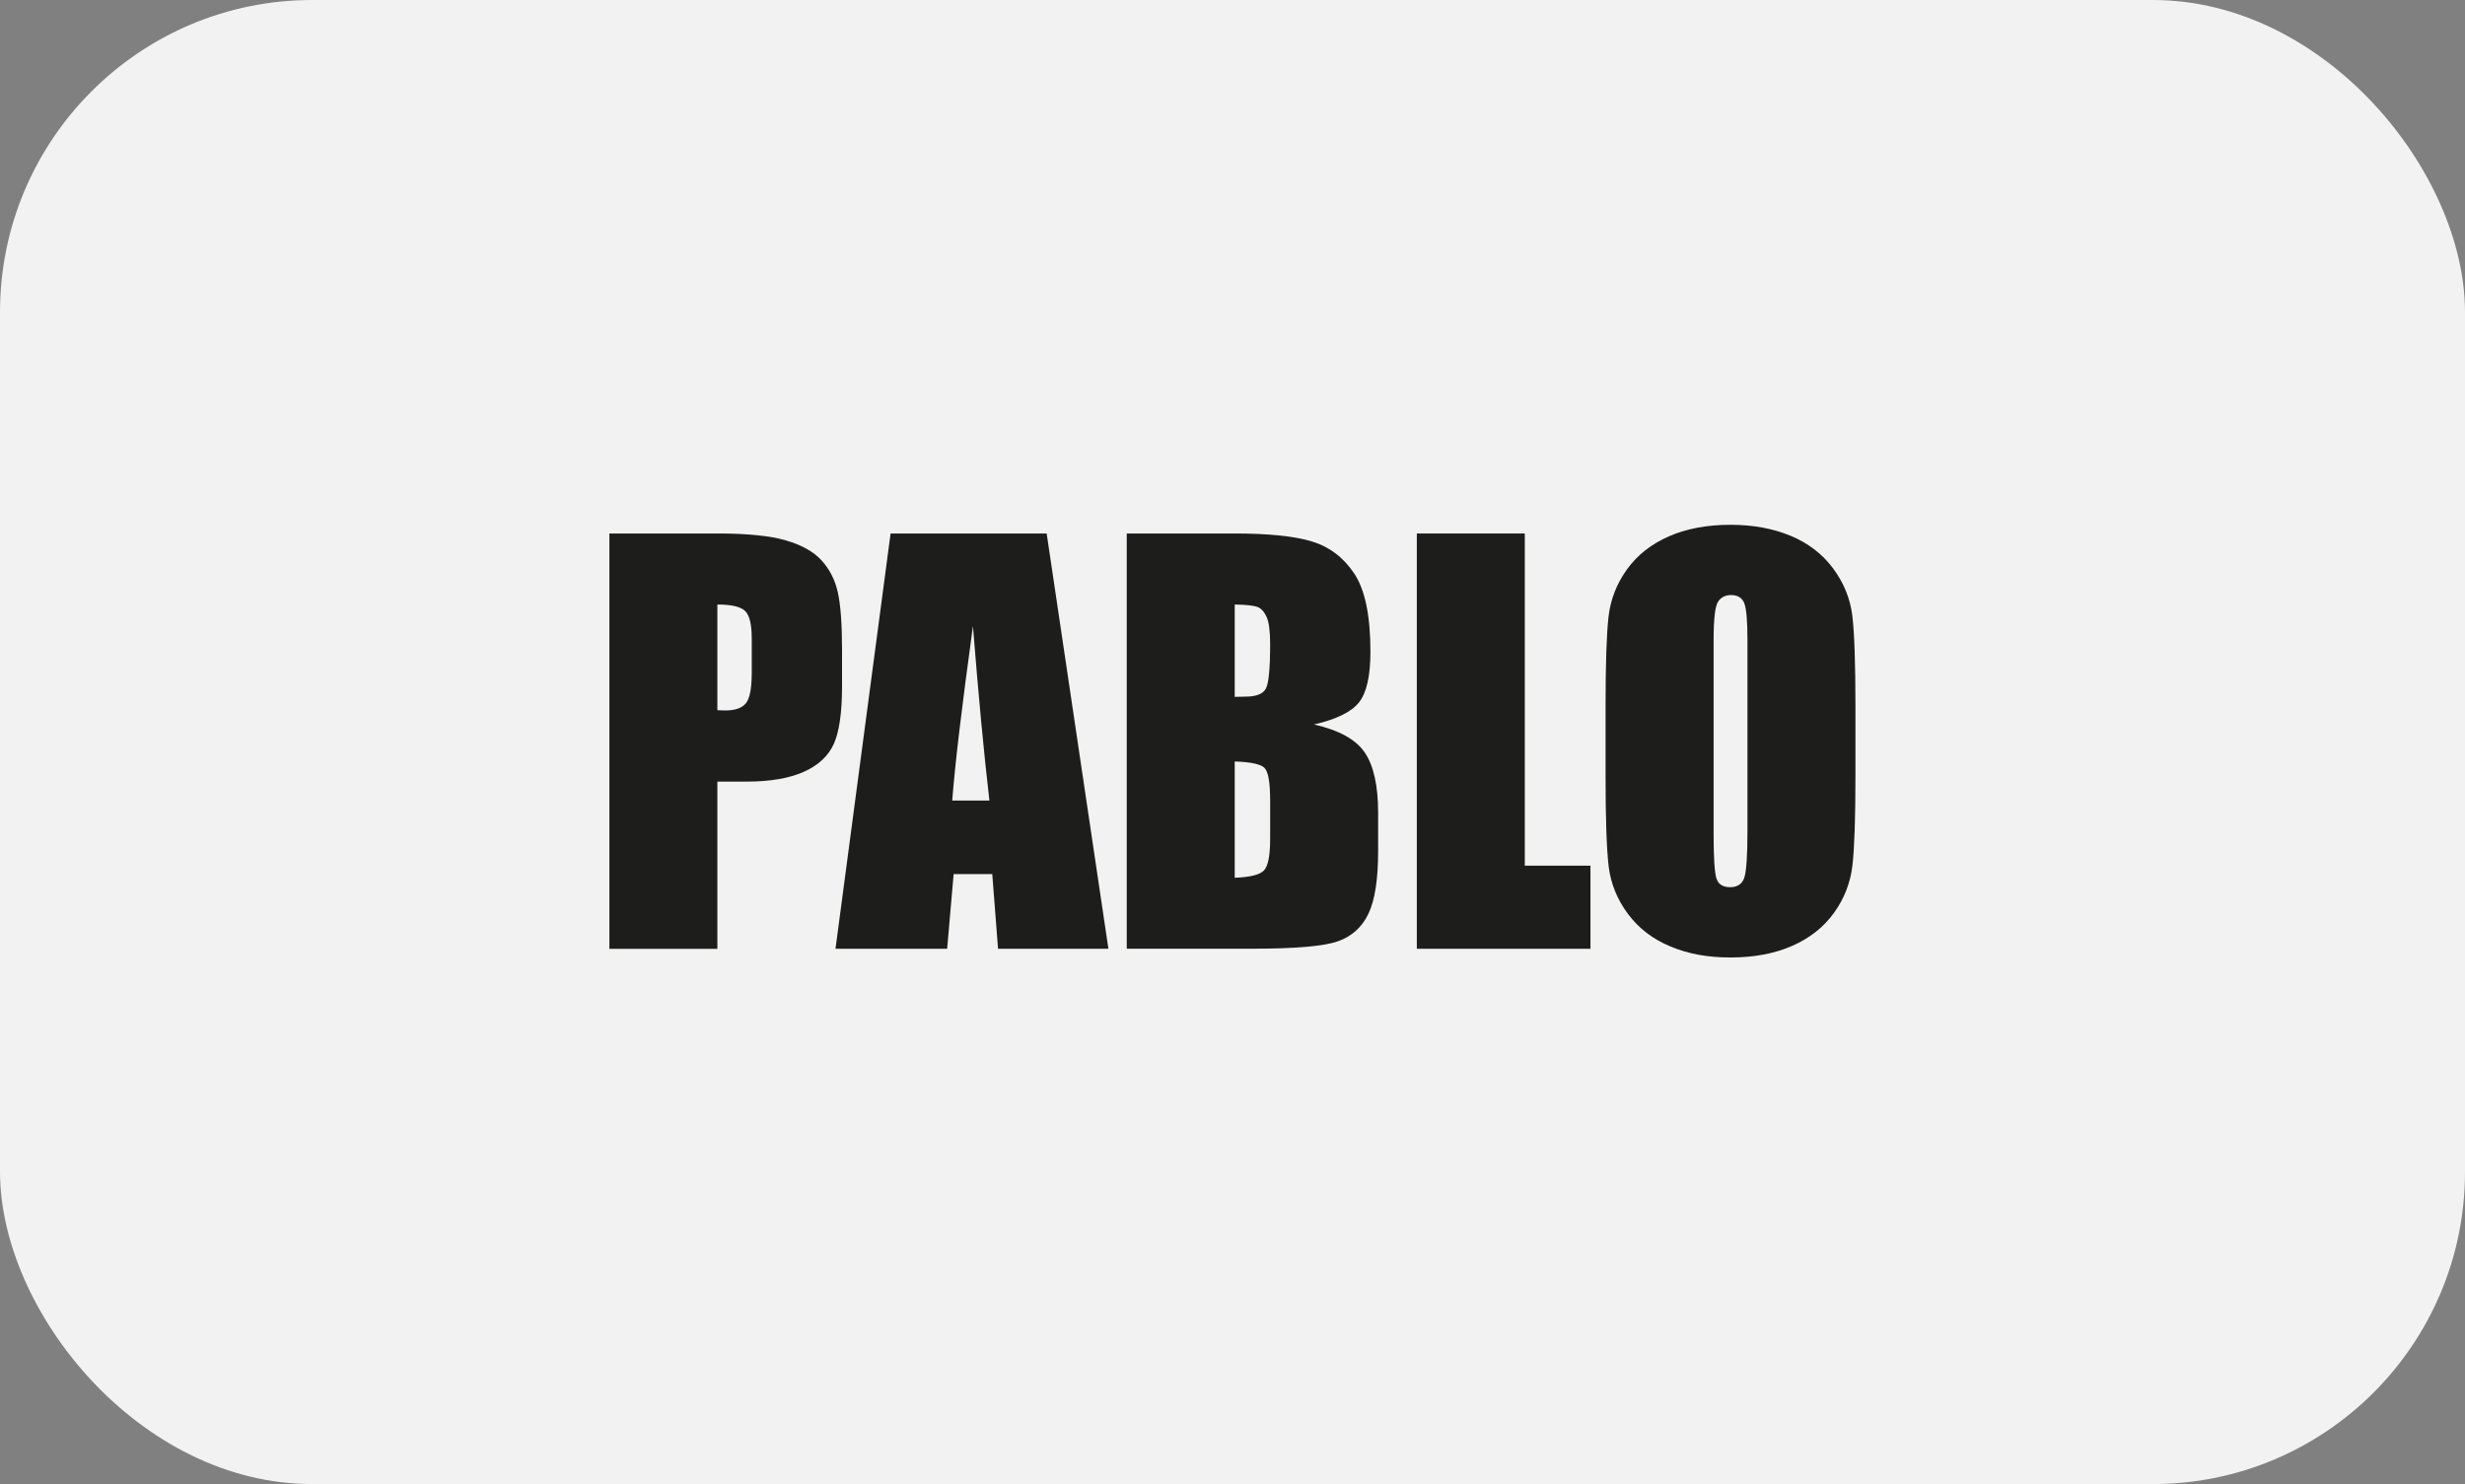<svg viewBox="0 0 422.34 254.26" xmlns="http://www.w3.org/2000/svg" id="b"><rect x="0" y="0" width="422.34" height="254.26" fill="#808080" stroke="none"/><defs><style>.d{fill:#1d1d1b;}.e{fill:#f2f2f2;}</style></defs><g id="c"><rect ry="53.49" rx="53.49" height="254.26" width="422.34" x="0" class="e"></rect><path d="M104.41,91.4h18.63c5.04,0,8.91.4,11.62,1.19,2.71.79,4.75,1.93,6.11,3.43s2.29,3.3,2.77,5.43c.48,2.12.73,5.41.73,9.87v6.2c0,4.54-.47,7.85-1.41,9.93-.94,2.08-2.66,3.68-5.16,4.79-2.5,1.11-5.78,1.67-9.82,1.67h-4.97v28.65h-18.5v-71.15ZM122.91,103.57v18.11c.53.03.98.04,1.36.04,1.7,0,2.88-.42,3.54-1.25s.99-2.57.99-5.21v-5.84c0-2.43-.38-4.01-1.14-4.75-.76-.73-2.34-1.1-4.75-1.1Z" class="d"></path><path d="M179.33,91.4l10.58,71.15h-18.91l-.99-12.79h-6.62l-1.11,12.79h-19.13l9.44-71.15h26.74ZM169.52,137.15c-.94-8.06-1.88-18.02-2.82-29.88-1.88,13.62-3.07,23.58-3.55,29.88h6.37Z" class="d"></path><path d="M193.05,91.4h18.46c5.83,0,10.25.45,13.25,1.36s5.43,2.74,7.27,5.51c1.85,2.77,2.77,7.22,2.77,13.37,0,4.16-.65,7.06-1.96,8.7-1.3,1.64-3.87,2.9-7.71,3.78,4.28.97,7.18,2.57,8.7,4.81,1.52,2.24,2.29,5.68,2.29,10.31v6.59c0,4.81-.55,8.37-1.65,10.69s-2.85,3.9-5.25,4.75c-2.4.85-7.32,1.27-14.77,1.27h-21.4v-71.15ZM211.55,103.57v15.82c.79-.03,1.41-.04,1.85-.04,1.82,0,2.97-.45,3.47-1.34.5-.89.75-3.45.75-7.67,0-2.23-.21-3.79-.62-4.68-.41-.89-.95-1.46-1.6-1.69-.66-.23-1.94-.37-3.84-.4ZM211.55,130.47v19.91c2.61-.09,4.27-.5,4.99-1.23.72-.73,1.08-2.53,1.08-5.41v-6.64c0-3.05-.32-4.89-.97-5.54-.64-.64-2.34-1.01-5.1-1.1Z" class="d"></path><path d="M261.25,91.4v56.91h11.25v14.24h-29.75v-71.15h18.5Z" class="d"></path><path d="M317.9,133.06c0,7.15-.17,12.21-.51,15.18s-1.39,5.69-3.16,8.15-4.17,4.35-7.18,5.67c-3.02,1.32-6.53,1.98-10.55,1.98s-7.23-.62-10.26-1.87-5.47-3.11-7.32-5.6c-1.85-2.49-2.94-5.2-3.3-8.13-.35-2.93-.53-8.06-.53-15.38v-12.17c0-7.15.17-12.21.5-15.18.34-2.97,1.39-5.69,3.16-8.15s4.17-4.35,7.19-5.67c3.02-1.32,6.53-1.98,10.55-1.98,3.81,0,7.23.62,10.26,1.87,3.03,1.25,5.47,3.11,7.32,5.6,1.85,2.49,2.94,5.2,3.3,8.13.35,2.93.53,8.06.53,15.38v12.17ZM299.4,109.68c0-3.31-.18-5.43-.55-6.35s-1.12-1.38-2.26-1.38c-.97,0-1.71.37-2.22,1.12s-.77,2.95-.77,6.61v33.22c0,4.13.17,6.68.5,7.65s1.12,1.45,2.35,1.45,2.07-.56,2.42-1.67c.35-1.11.53-3.76.53-7.95v-32.69Z" class="d"></path></g></svg>